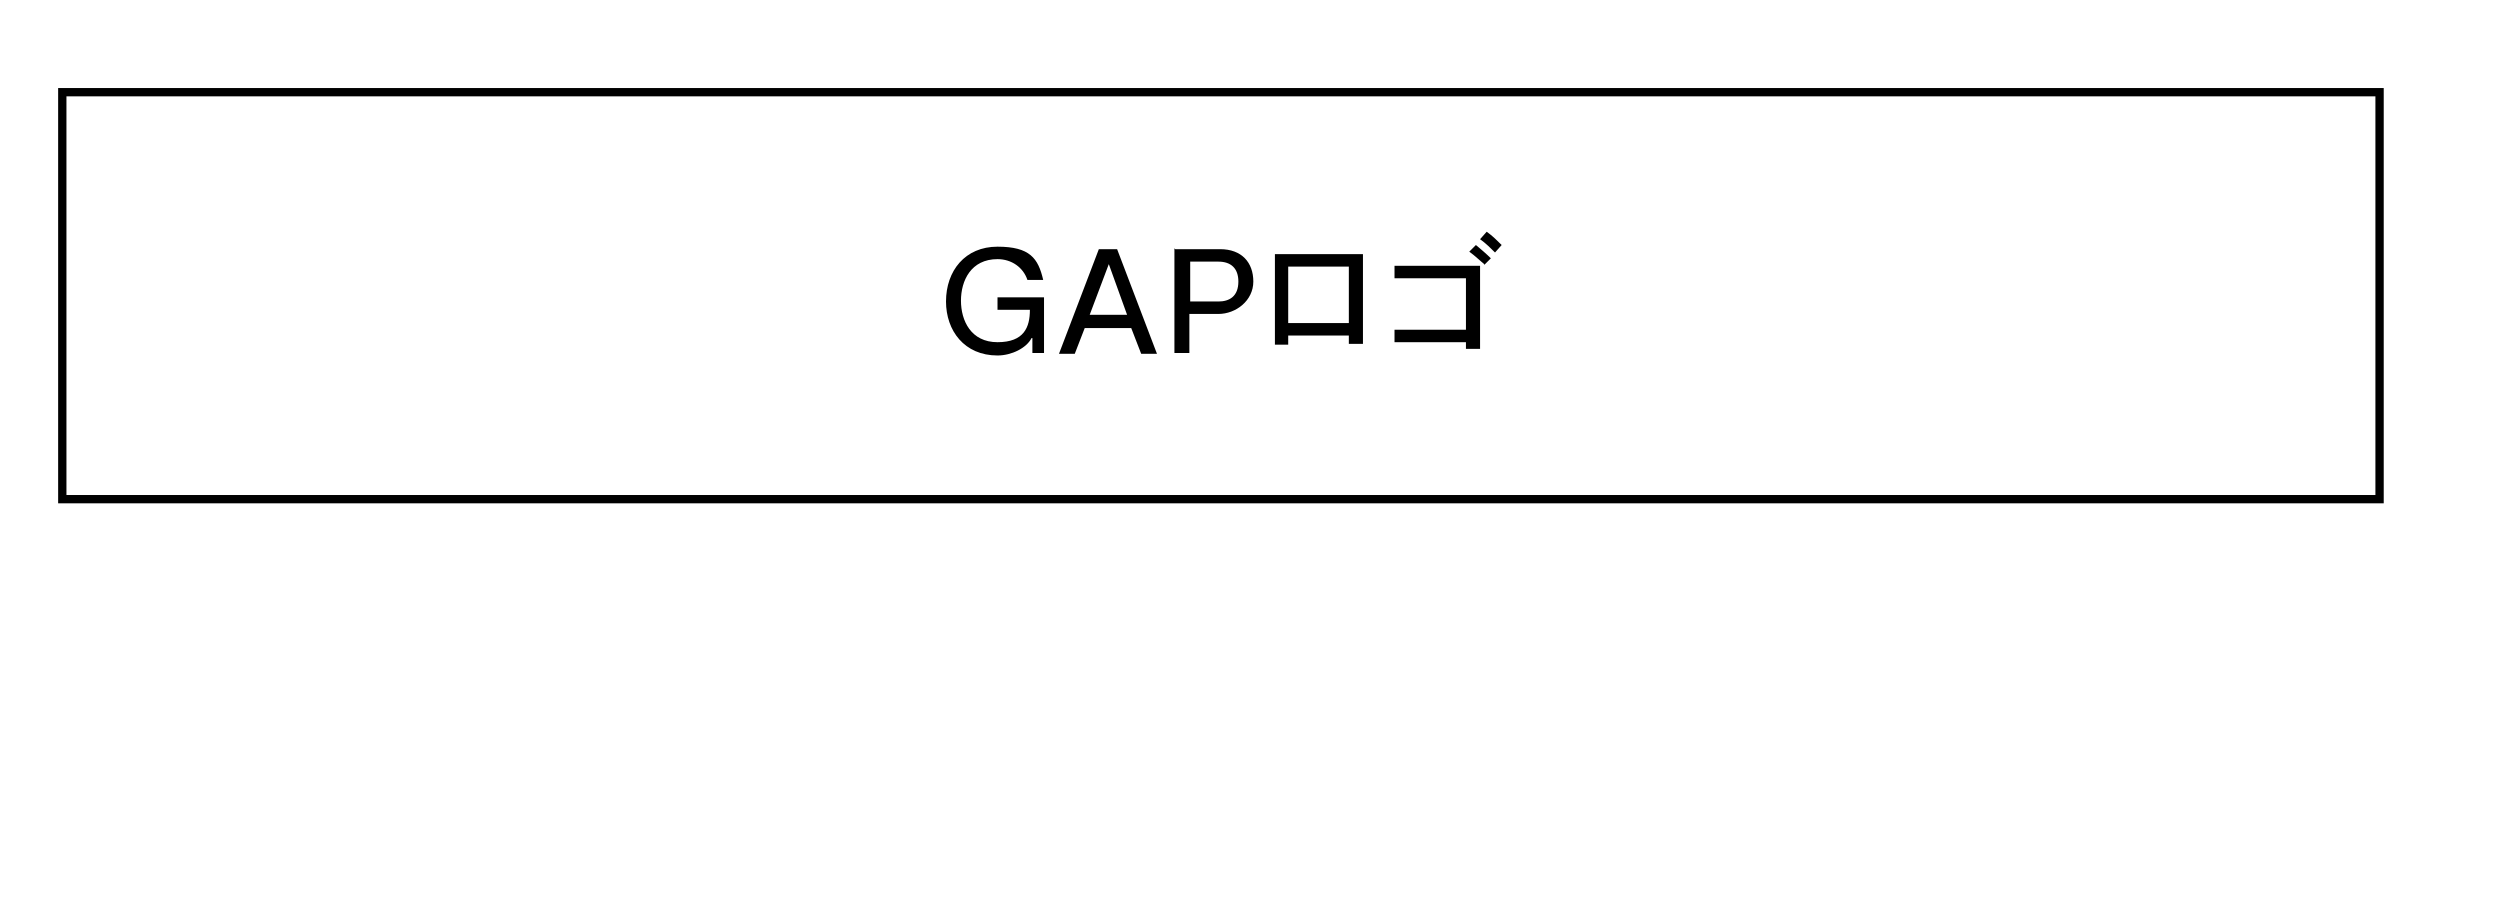 <?xml version="1.0" encoding="UTF-8"?>
<svg id="_レイヤー_1" data-name="レイヤー 1" xmlns="http://www.w3.org/2000/svg" width="301" height="110" version="1.1" viewBox="0 0 301 110">
  <defs>
    <style>
      .cls-1 {
        fill: none;
      }

      .cls-1, .cls-2 {
        stroke-width: 0px;
      }

      .cls-2 {
        fill: #000;
      }
    </style>
  </defs>
  <rect id="base" class="cls-1" width="301" height="110"/>
  <g>
    <g>
      <path class="cls-2" d="M113.9,36.3c0-3.7,2.3-6.6,6.2-6.6s4.9,1.4,5.5,4h-1.9c-.5-1.5-1.9-2.5-3.6-2.5-3.2,0-4.4,2.6-4.4,5s1.2,5,4.4,5,3.9-1.8,3.9-3.9h0c0,0-3.9,0-3.9,0v-1.5h5.6v6.7h-1.4v-1.8h-.1c-.6,1.2-2.4,2.1-4.1,2.1-4,0-6.2-3-6.2-6.5Z"/>
      <path class="cls-2" d="M132.4,30h2.1l4.8,12.6h-1.9l-1.2-3.1h-5.6l-1.2,3.1h-1.9l4.8-12.6ZM135.7,37.9l-2.2-6.1h0l-2.3,6.1h4.5Z"/>
      <path class="cls-2" d="M141.5,30h5.4c2.6,0,4,1.6,4,3.9s-2.1,3.9-4.2,3.9h-3.5v4.7h-1.8v-12.6ZM149.1,33.9c0-1.6-.9-2.4-2.4-2.4h-3.4v4.8h3.4c1.3,0,2.4-.6,2.4-2.4Z"/>
      <path class="cls-2" d="M164.1,30.7v10.7h-1.7v-1h-7.3v1.1h-1.6v-10.9h10.6ZM155.1,32.1v6.8h7.3v-6.8h-7.3Z"/>
      <path class="cls-2" d="M178.2,31.9v10.1h-1.7v-.8h-8.6v-1.5h8.6v-6.2h-8.6v-1.5h10.3ZM178.7,31.8c-.5-.4-1.1-1-1.8-1.5l.8-.8c.6.5,1.3,1.1,1.8,1.6l-.8.8ZM180,30.4c-.5-.5-1.1-1.1-1.8-1.6l.8-.9c.7.5,1.3,1.1,1.8,1.6l-.8.9Z"/>
    </g>
    <path class="cls-2" d="M286,11.6v48H8V11.6h278M287,10.6H7v50h280V10.6h0Z"/>
  </g>
</svg>